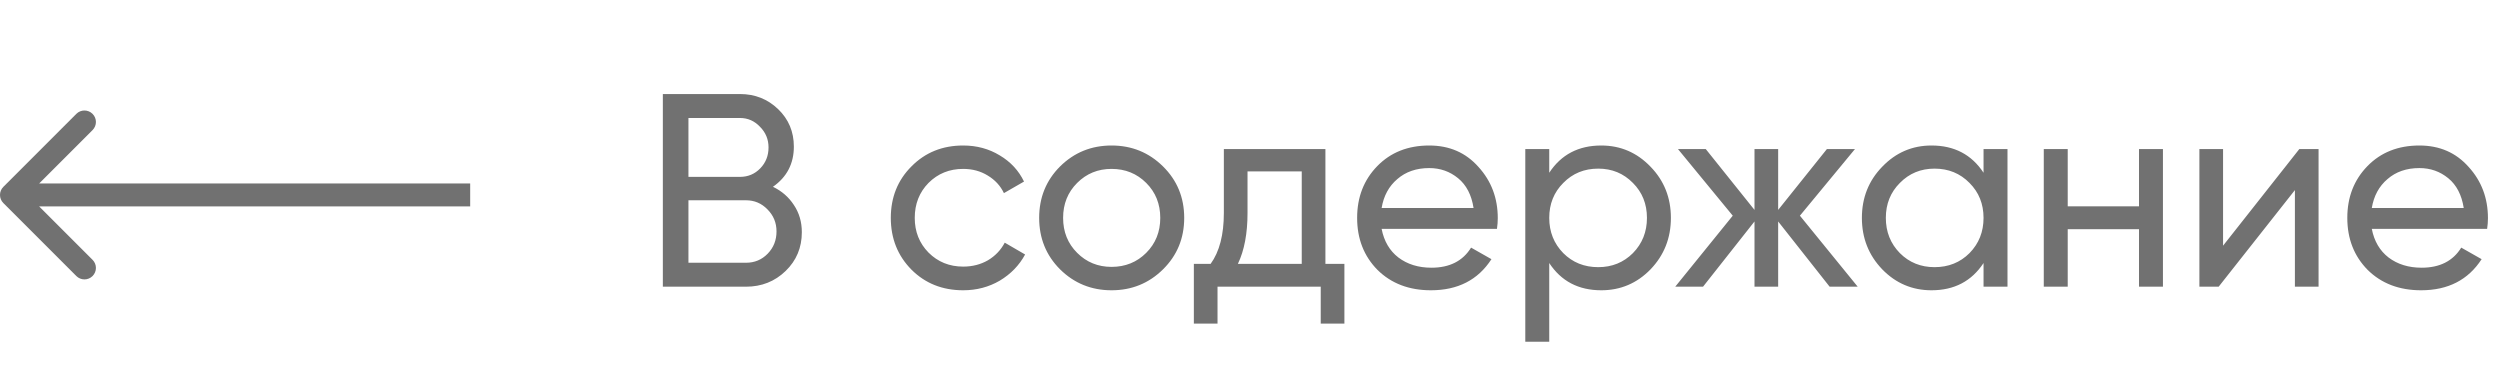<?xml version="1.0" encoding="UTF-8"?> <svg xmlns="http://www.w3.org/2000/svg" width="218" height="34" viewBox="0 0 218 34" fill="none"> <path d="M67.4 16.288C68.168 16.656 68.776 17.184 69.224 17.872C69.688 18.56 69.92 19.352 69.92 20.248C69.92 21.592 69.448 22.72 68.504 23.632C67.56 24.544 66.408 25 65.048 25H57.8V8.2H64.52C65.832 8.2 66.944 8.64 67.856 9.52C68.768 10.4 69.224 11.488 69.224 12.784C69.224 14.272 68.616 15.44 67.4 16.288ZM64.52 10.288H60.032V15.424H64.52C65.224 15.424 65.816 15.176 66.296 14.68C66.776 14.184 67.016 13.576 67.016 12.856C67.016 12.152 66.768 11.552 66.272 11.056C65.792 10.544 65.208 10.288 64.52 10.288ZM65.048 22.912C65.8 22.912 66.432 22.648 66.944 22.12C67.456 21.592 67.712 20.944 67.712 20.176C67.712 19.424 67.448 18.784 66.92 18.256C66.408 17.728 65.784 17.464 65.048 17.464H60.032V22.912H65.048ZM83.99 25.312C82.182 25.312 80.678 24.712 79.478 23.512C78.278 22.296 77.678 20.792 77.678 19C77.678 17.208 78.278 15.712 79.478 14.512C80.678 13.296 82.182 12.688 83.99 12.688C85.174 12.688 86.238 12.976 87.182 13.552C88.126 14.112 88.83 14.872 89.294 15.832L87.542 16.84C87.238 16.2 86.766 15.688 86.126 15.304C85.502 14.92 84.79 14.728 83.99 14.728C82.79 14.728 81.782 15.136 80.966 15.952C80.166 16.768 79.766 17.784 79.766 19C79.766 20.2 80.166 21.208 80.966 22.024C81.782 22.84 82.79 23.248 83.99 23.248C84.79 23.248 85.51 23.064 86.15 22.696C86.79 22.312 87.278 21.8 87.614 21.16L89.39 22.192C88.878 23.136 88.142 23.896 87.182 24.472C86.222 25.032 85.158 25.312 83.99 25.312ZM101.415 23.488C100.183 24.704 98.687 25.312 96.927 25.312C95.167 25.312 93.671 24.704 92.439 23.488C91.223 22.272 90.615 20.776 90.615 19C90.615 17.224 91.223 15.728 92.439 14.512C93.671 13.296 95.167 12.688 96.927 12.688C98.687 12.688 100.183 13.296 101.415 14.512C102.647 15.728 103.263 17.224 103.263 19C103.263 20.776 102.647 22.272 101.415 23.488ZM96.927 23.272C98.127 23.272 99.135 22.864 99.951 22.048C100.767 21.232 101.175 20.216 101.175 19C101.175 17.784 100.767 16.768 99.951 15.952C99.135 15.136 98.127 14.728 96.927 14.728C95.743 14.728 94.743 15.136 93.927 15.952C93.111 16.768 92.703 17.784 92.703 19C92.703 20.216 93.111 21.232 93.927 22.048C94.743 22.864 95.743 23.272 96.927 23.272ZM115.576 23.008H117.232V28.216H115.168V25H106.168V28.216H104.104V23.008H105.568C106.336 21.952 106.72 20.472 106.72 18.568V13H115.576V23.008ZM107.944 23.008H113.512V14.944H108.784V18.568C108.784 20.36 108.504 21.84 107.944 23.008ZM120.478 19.96C120.686 21.032 121.174 21.864 121.942 22.456C122.726 23.048 123.686 23.344 124.822 23.344C126.406 23.344 127.558 22.76 128.278 21.592L130.054 22.6C128.886 24.408 127.126 25.312 124.774 25.312C122.87 25.312 121.318 24.72 120.118 23.536C118.934 22.336 118.342 20.824 118.342 19C118.342 17.192 118.926 15.688 120.094 14.488C121.262 13.288 122.774 12.688 124.63 12.688C126.39 12.688 127.822 13.312 128.926 14.56C130.046 15.792 130.606 17.28 130.606 19.024C130.606 19.328 130.582 19.64 130.534 19.96H120.478ZM124.63 14.656C123.51 14.656 122.582 14.976 121.846 15.616C121.11 16.24 120.654 17.08 120.478 18.136H128.494C128.318 17 127.87 16.136 127.15 15.544C126.43 14.952 125.59 14.656 124.63 14.656ZM139.63 12.688C141.31 12.688 142.742 13.304 143.926 14.536C145.11 15.752 145.702 17.24 145.702 19C145.702 20.76 145.11 22.256 143.926 23.488C142.742 24.704 141.31 25.312 139.63 25.312C137.646 25.312 136.134 24.52 135.094 22.936V29.8H133.006V13H135.094V15.064C136.134 13.48 137.646 12.688 139.63 12.688ZM139.366 23.296C140.566 23.296 141.574 22.888 142.39 22.072C143.206 21.24 143.614 20.216 143.614 19C143.614 17.784 143.206 16.768 142.39 15.952C141.574 15.12 140.566 14.704 139.366 14.704C138.15 14.704 137.134 15.12 136.318 15.952C135.502 16.768 135.094 17.784 135.094 19C135.094 20.216 135.502 21.24 136.318 22.072C137.134 22.888 138.15 23.296 139.366 23.296ZM161.992 25H159.544L155.056 19.312V25H152.992V19.312L148.504 25H146.08L151.096 18.808L146.32 13H148.744L152.992 18.304V13H155.056V18.304L159.304 13H161.752L156.952 18.808L161.992 25ZM172.965 13H175.053V25H172.965V22.936C171.925 24.52 170.413 25.312 168.429 25.312C166.749 25.312 165.317 24.704 164.133 23.488C162.949 22.256 162.357 20.76 162.357 19C162.357 17.24 162.949 15.752 164.133 14.536C165.317 13.304 166.749 12.688 168.429 12.688C170.413 12.688 171.925 13.48 172.965 15.064V13ZM168.693 23.296C169.909 23.296 170.925 22.888 171.741 22.072C172.557 21.24 172.965 20.216 172.965 19C172.965 17.784 172.557 16.768 171.741 15.952C170.925 15.12 169.909 14.704 168.693 14.704C167.493 14.704 166.485 15.12 165.669 15.952C164.853 16.768 164.445 17.784 164.445 19C164.445 20.216 164.853 21.24 165.669 22.072C166.485 22.888 167.493 23.296 168.693 23.296ZM186.521 13H188.609V25H186.521V19.984H180.305V25H178.217V13H180.305V17.992H186.521V13ZM200.499 13H202.179V25H200.115V16.576L193.467 25H191.787V13H193.851V21.424L200.499 13ZM206.821 19.96C207.029 21.032 207.517 21.864 208.285 22.456C209.069 23.048 210.029 23.344 211.165 23.344C212.749 23.344 213.901 22.76 214.621 21.592L216.397 22.6C215.229 24.408 213.469 25.312 211.117 25.312C209.213 25.312 207.661 24.72 206.461 23.536C205.277 22.336 204.685 20.824 204.685 19C204.685 17.192 205.269 15.688 206.437 14.488C207.605 13.288 209.117 12.688 210.973 12.688C212.733 12.688 214.165 13.312 215.269 14.56C216.389 15.792 216.949 17.28 216.949 19.024C216.949 19.328 216.925 19.64 216.877 19.96H206.821ZM210.973 14.656C209.853 14.656 208.925 14.976 208.189 15.616C207.453 16.24 206.997 17.08 206.821 18.136H214.837C214.661 17 214.213 16.136 213.493 15.544C212.773 14.952 211.933 14.656 210.973 14.656Z" fill="#717171"></path> <path d="M0.293 16.293C-0.098 16.683 -0.098 17.317 0.293 17.707L6.657 24.071C7.047 24.462 7.681 24.462 8.071 24.071C8.462 23.68 8.462 23.047 8.071 22.657L2.414 17L8.071 11.343C8.462 10.953 8.462 10.319 8.071 9.929C7.681 9.538 7.047 9.538 6.657 9.929L0.293 16.293ZM41 16L1 16L1 18L41 18L41 16Z" fill="#717171"></path> </svg> 